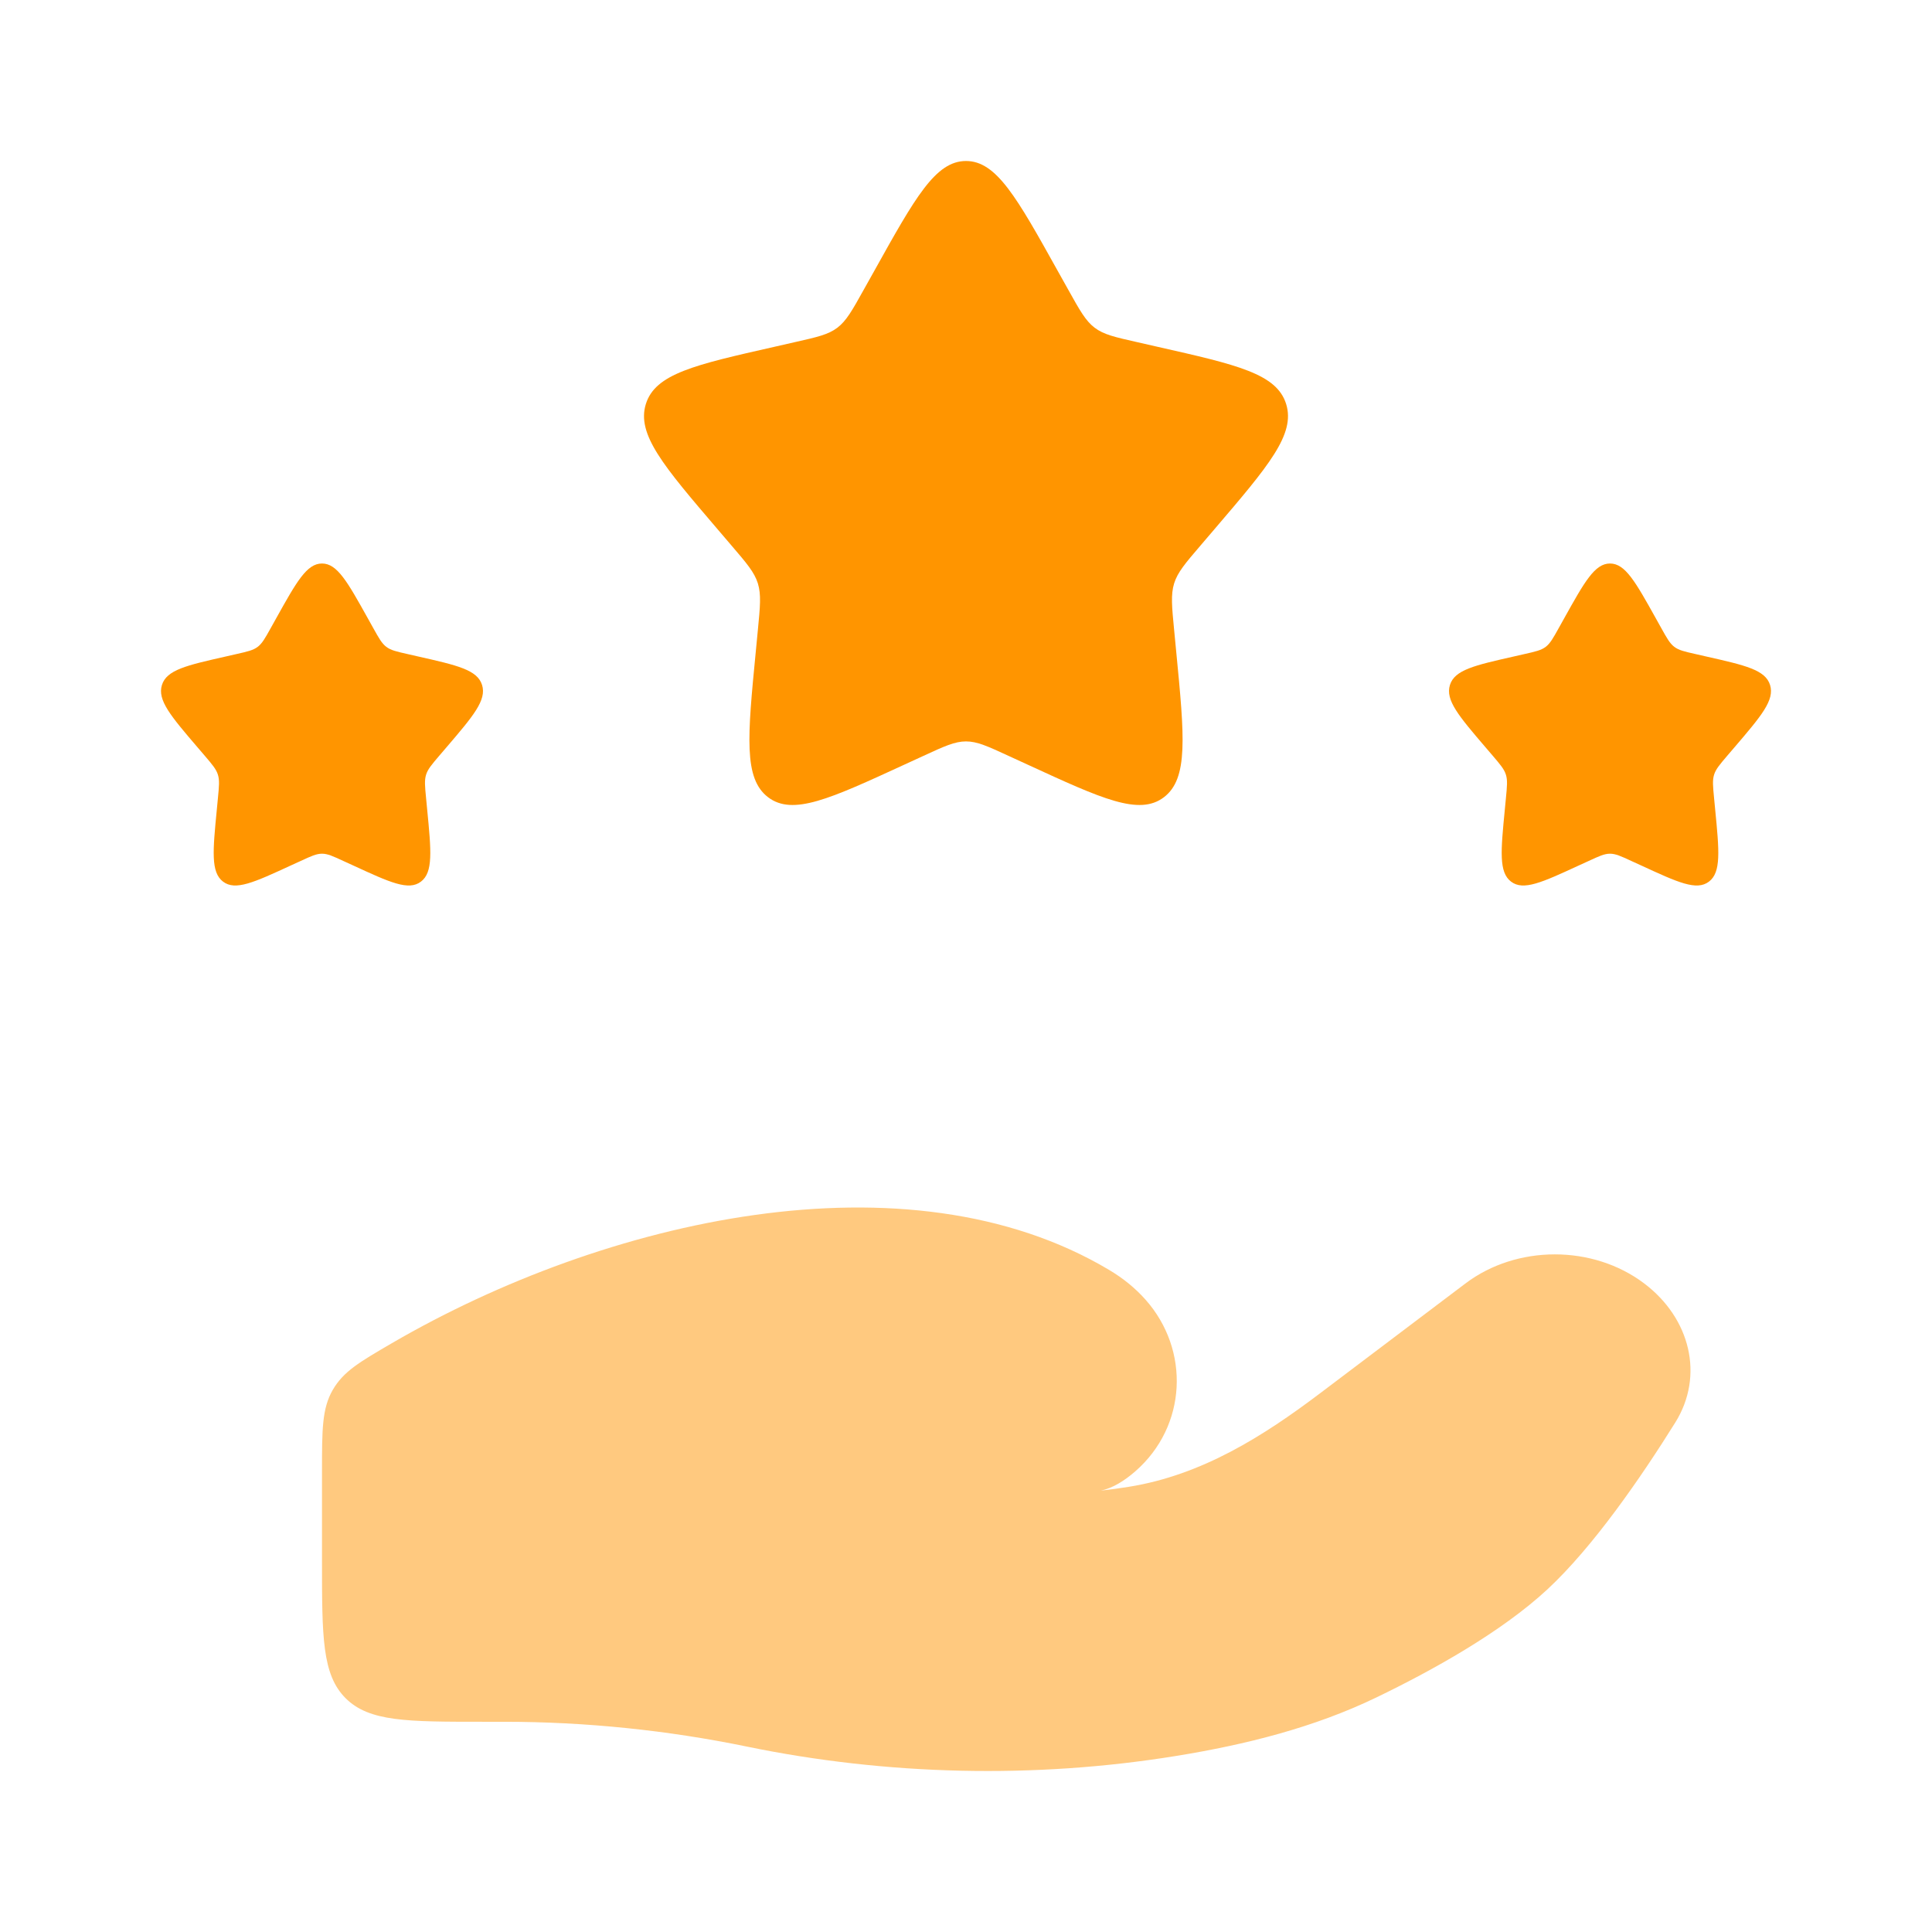 <svg width="48" height="48" viewBox="0 0 48 48" fill="none" xmlns="http://www.w3.org/2000/svg">
    <path opacity="0.5" d="M12.52 42.777H12C10.114 42.777 9.172 42.777 8.586 42.191C8 41.605 8 40.662 8 38.777V36.553C8 35.516 8 34.997 8.266 34.534C8.533 34.071 8.935 33.838 9.738 33.37C15.029 30.293 22.543 28.561 27.558 31.552C27.895 31.753 28.198 31.995 28.457 32.286C29.573 33.54 29.492 35.432 28.206 36.555C27.934 36.792 27.644 36.972 27.353 37.034C27.592 37.007 27.822 36.975 28.041 36.94C29.864 36.649 31.394 35.675 32.795 34.617L36.409 31.887C37.683 30.924 39.575 30.924 40.849 31.886C41.996 32.752 42.347 34.179 41.622 35.342C40.776 36.697 39.584 38.432 38.44 39.492C37.294 40.553 35.588 41.501 34.195 42.173C32.652 42.918 30.948 43.347 29.214 43.627C25.698 44.197 22.033 44.11 18.553 43.393C16.585 42.987 14.542 42.777 12.52 42.777Z" fill="#FF9500"/>
    <path d="M21.723 6.727C22.736 4.909 23.242 4 24 4C24.758 4 25.264 4.909 26.277 6.727L26.54 7.197C26.828 7.714 26.972 7.972 27.196 8.142C27.421 8.313 27.7 8.376 28.259 8.502L28.768 8.618C30.736 9.063 31.72 9.285 31.954 10.038C32.188 10.791 31.517 11.575 30.176 13.144L29.829 13.55C29.448 13.995 29.257 14.218 29.171 14.494C29.086 14.77 29.114 15.067 29.172 15.662L29.224 16.203C29.427 18.297 29.529 19.343 28.916 19.808C28.303 20.273 27.382 19.849 25.54 19.001L25.063 18.782C24.539 18.54 24.277 18.42 24 18.42C23.723 18.42 23.461 18.54 22.937 18.782L22.46 19.001C20.618 19.849 19.697 20.273 19.084 19.808C18.471 19.343 18.573 18.297 18.776 16.203L18.828 15.662C18.886 15.067 18.914 14.77 18.829 14.494C18.743 14.218 18.552 13.995 18.171 13.55L17.824 13.144C16.483 11.575 15.812 10.791 16.046 10.038C16.28 9.285 17.264 9.063 19.232 8.618L19.741 8.502C20.3 8.376 20.579 8.313 20.804 8.142C21.028 7.972 21.172 7.714 21.46 7.197L21.723 6.727Z" fill="#FF9500"/>
    <path d="M38.861 15.363C39.368 14.454 39.621 14 40 14C40.379 14 40.632 14.454 41.139 15.363L41.27 15.598C41.414 15.857 41.486 15.986 41.598 16.071C41.71 16.156 41.85 16.188 42.13 16.251L42.384 16.309C43.368 16.531 43.86 16.643 43.977 17.019C44.094 17.395 43.759 17.788 43.088 18.572L42.914 18.775C42.724 18.998 42.629 19.109 42.586 19.247C42.543 19.385 42.557 19.534 42.586 19.831L42.612 20.102C42.714 21.148 42.764 21.672 42.458 21.904C42.151 22.137 41.691 21.925 40.77 21.5L40.531 21.391C40.27 21.27 40.139 21.21 40 21.21C39.861 21.21 39.73 21.27 39.469 21.391L39.23 21.5C38.309 21.925 37.849 22.137 37.542 21.904C37.236 21.672 37.286 21.148 37.388 20.102L37.414 19.831C37.443 19.534 37.457 19.385 37.414 19.247C37.371 19.109 37.276 18.998 37.086 18.775L36.912 18.572C36.241 17.788 35.906 17.395 36.023 17.019C36.14 16.643 36.632 16.531 37.616 16.309L37.87 16.251C38.15 16.188 38.29 16.156 38.402 16.071C38.514 15.986 38.586 15.857 38.73 15.598L38.861 15.363Z" fill="#FF9500"/>
    <path d="M6.861 15.363C7.368 14.454 7.621 14 8 14C8.379 14 8.632 14.454 9.139 15.363L9.27 15.598C9.414 15.857 9.486 15.986 9.598 16.071C9.71 16.156 9.85 16.188 10.13 16.251L10.384 16.309C11.368 16.531 11.86 16.643 11.977 17.019C12.094 17.395 11.759 17.788 11.088 18.572L10.914 18.775C10.724 18.998 10.629 19.109 10.586 19.247C10.543 19.385 10.557 19.534 10.586 19.831L10.612 20.102C10.714 21.148 10.764 21.672 10.458 21.904C10.152 22.137 9.691 21.925 8.77 21.5L8.531 21.391C8.27 21.27 8.139 21.21 8 21.21C7.861 21.21 7.73 21.27 7.469 21.391L7.23 21.5C6.309 21.925 5.848 22.137 5.542 21.904C5.236 21.672 5.286 21.148 5.388 20.102L5.414 19.831C5.443 19.534 5.457 19.385 5.414 19.247C5.371 19.109 5.276 18.998 5.086 18.775L4.912 18.572C4.241 17.788 3.906 17.395 4.023 17.019C4.14 16.643 4.632 16.531 5.616 16.309L5.87 16.251C6.15 16.188 6.29 16.156 6.402 16.071C6.514 15.986 6.586 15.857 6.73 15.598L6.861 15.363Z" fill="#FF9500"/>
</svg>

